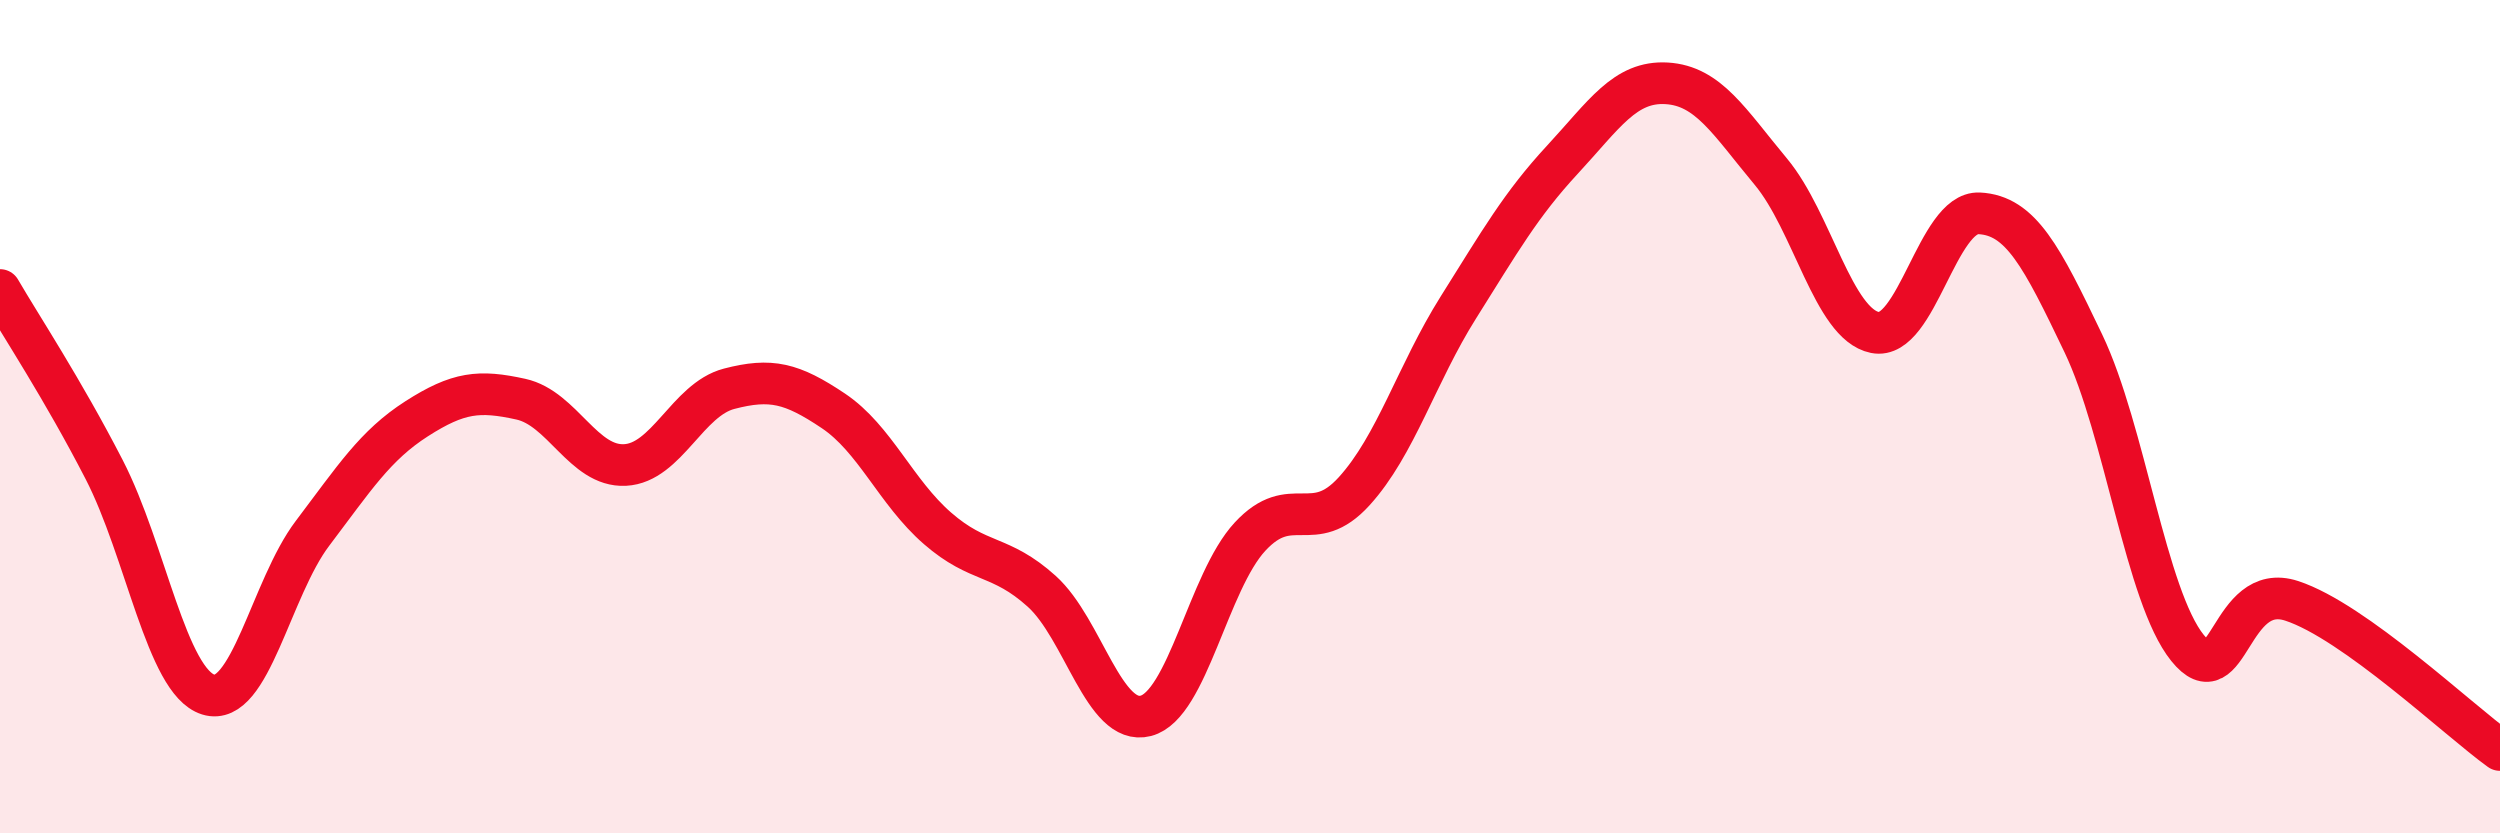 
    <svg width="60" height="20" viewBox="0 0 60 20" xmlns="http://www.w3.org/2000/svg">
      <path
        d="M 0,6.96 C 0.5,7.82 1.5,9.33 2.5,11.27 C 3.5,13.21 4,16.36 5,16.67 C 6,16.98 6.5,14.12 7.5,12.8 C 8.5,11.48 9,10.69 10,10.05 C 11,9.41 11.5,9.36 12.5,9.58 C 13.5,9.8 14,11.21 15,11.16 C 16,11.11 16.5,9.59 17.5,9.33 C 18.5,9.07 19,9.19 20,9.86 C 21,10.53 21.5,11.81 22.5,12.68 C 23.5,13.55 24,13.29 25,14.19 C 26,15.09 26.5,17.44 27.5,17.18 C 28.5,16.92 29,13.96 30,12.88 C 31,11.8 31.5,12.89 32.5,11.79 C 33.5,10.69 34,8.97 35,7.38 C 36,5.79 36.5,4.91 37.5,3.83 C 38.5,2.75 39,1.94 40,2 C 41,2.06 41.5,2.92 42.5,4.12 C 43.5,5.32 44,7.78 45,7.98 C 46,8.18 46.5,5.07 47.5,5.12 C 48.5,5.17 49,6.15 50,8.24 C 51,10.33 51.5,14.31 52.5,15.55 C 53.5,16.79 53.5,13.93 55,14.42 C 56.5,14.91 59,17.28 60,18L60 20L0 20Z"
        fill="#EB0A25"
        opacity="0.1"
        stroke-linecap="round"
        stroke-linejoin="round"
      />
      <path
        d="M 0,6.96 C 0.5,7.82 1.5,9.33 2.5,11.27 C 3.5,13.21 4,16.36 5,16.67 C 6,16.98 6.5,14.12 7.5,12.8 C 8.5,11.48 9,10.69 10,10.05 C 11,9.41 11.5,9.36 12.5,9.58 C 13.5,9.8 14,11.21 15,11.16 C 16,11.11 16.5,9.59 17.5,9.33 C 18.5,9.07 19,9.19 20,9.86 C 21,10.53 21.5,11.81 22.5,12.68 C 23.5,13.55 24,13.29 25,14.19 C 26,15.09 26.5,17.44 27.5,17.18 C 28.5,16.92 29,13.96 30,12.88 C 31,11.8 31.5,12.89 32.5,11.79 C 33.5,10.69 34,8.97 35,7.38 C 36,5.79 36.5,4.91 37.5,3.83 C 38.5,2.75 39,1.94 40,2 C 41,2.06 41.5,2.92 42.5,4.12 C 43.5,5.32 44,7.78 45,7.98 C 46,8.18 46.5,5.07 47.5,5.12 C 48.5,5.17 49,6.15 50,8.24 C 51,10.33 51.5,14.31 52.5,15.55 C 53.5,16.79 53.5,13.93 55,14.42 C 56.5,14.91 59,17.28 60,18"
        stroke="#EB0A25"
        stroke-width="1"
        fill="none"
        stroke-linecap="round"
        stroke-linejoin="round"
      />
    </svg>
  